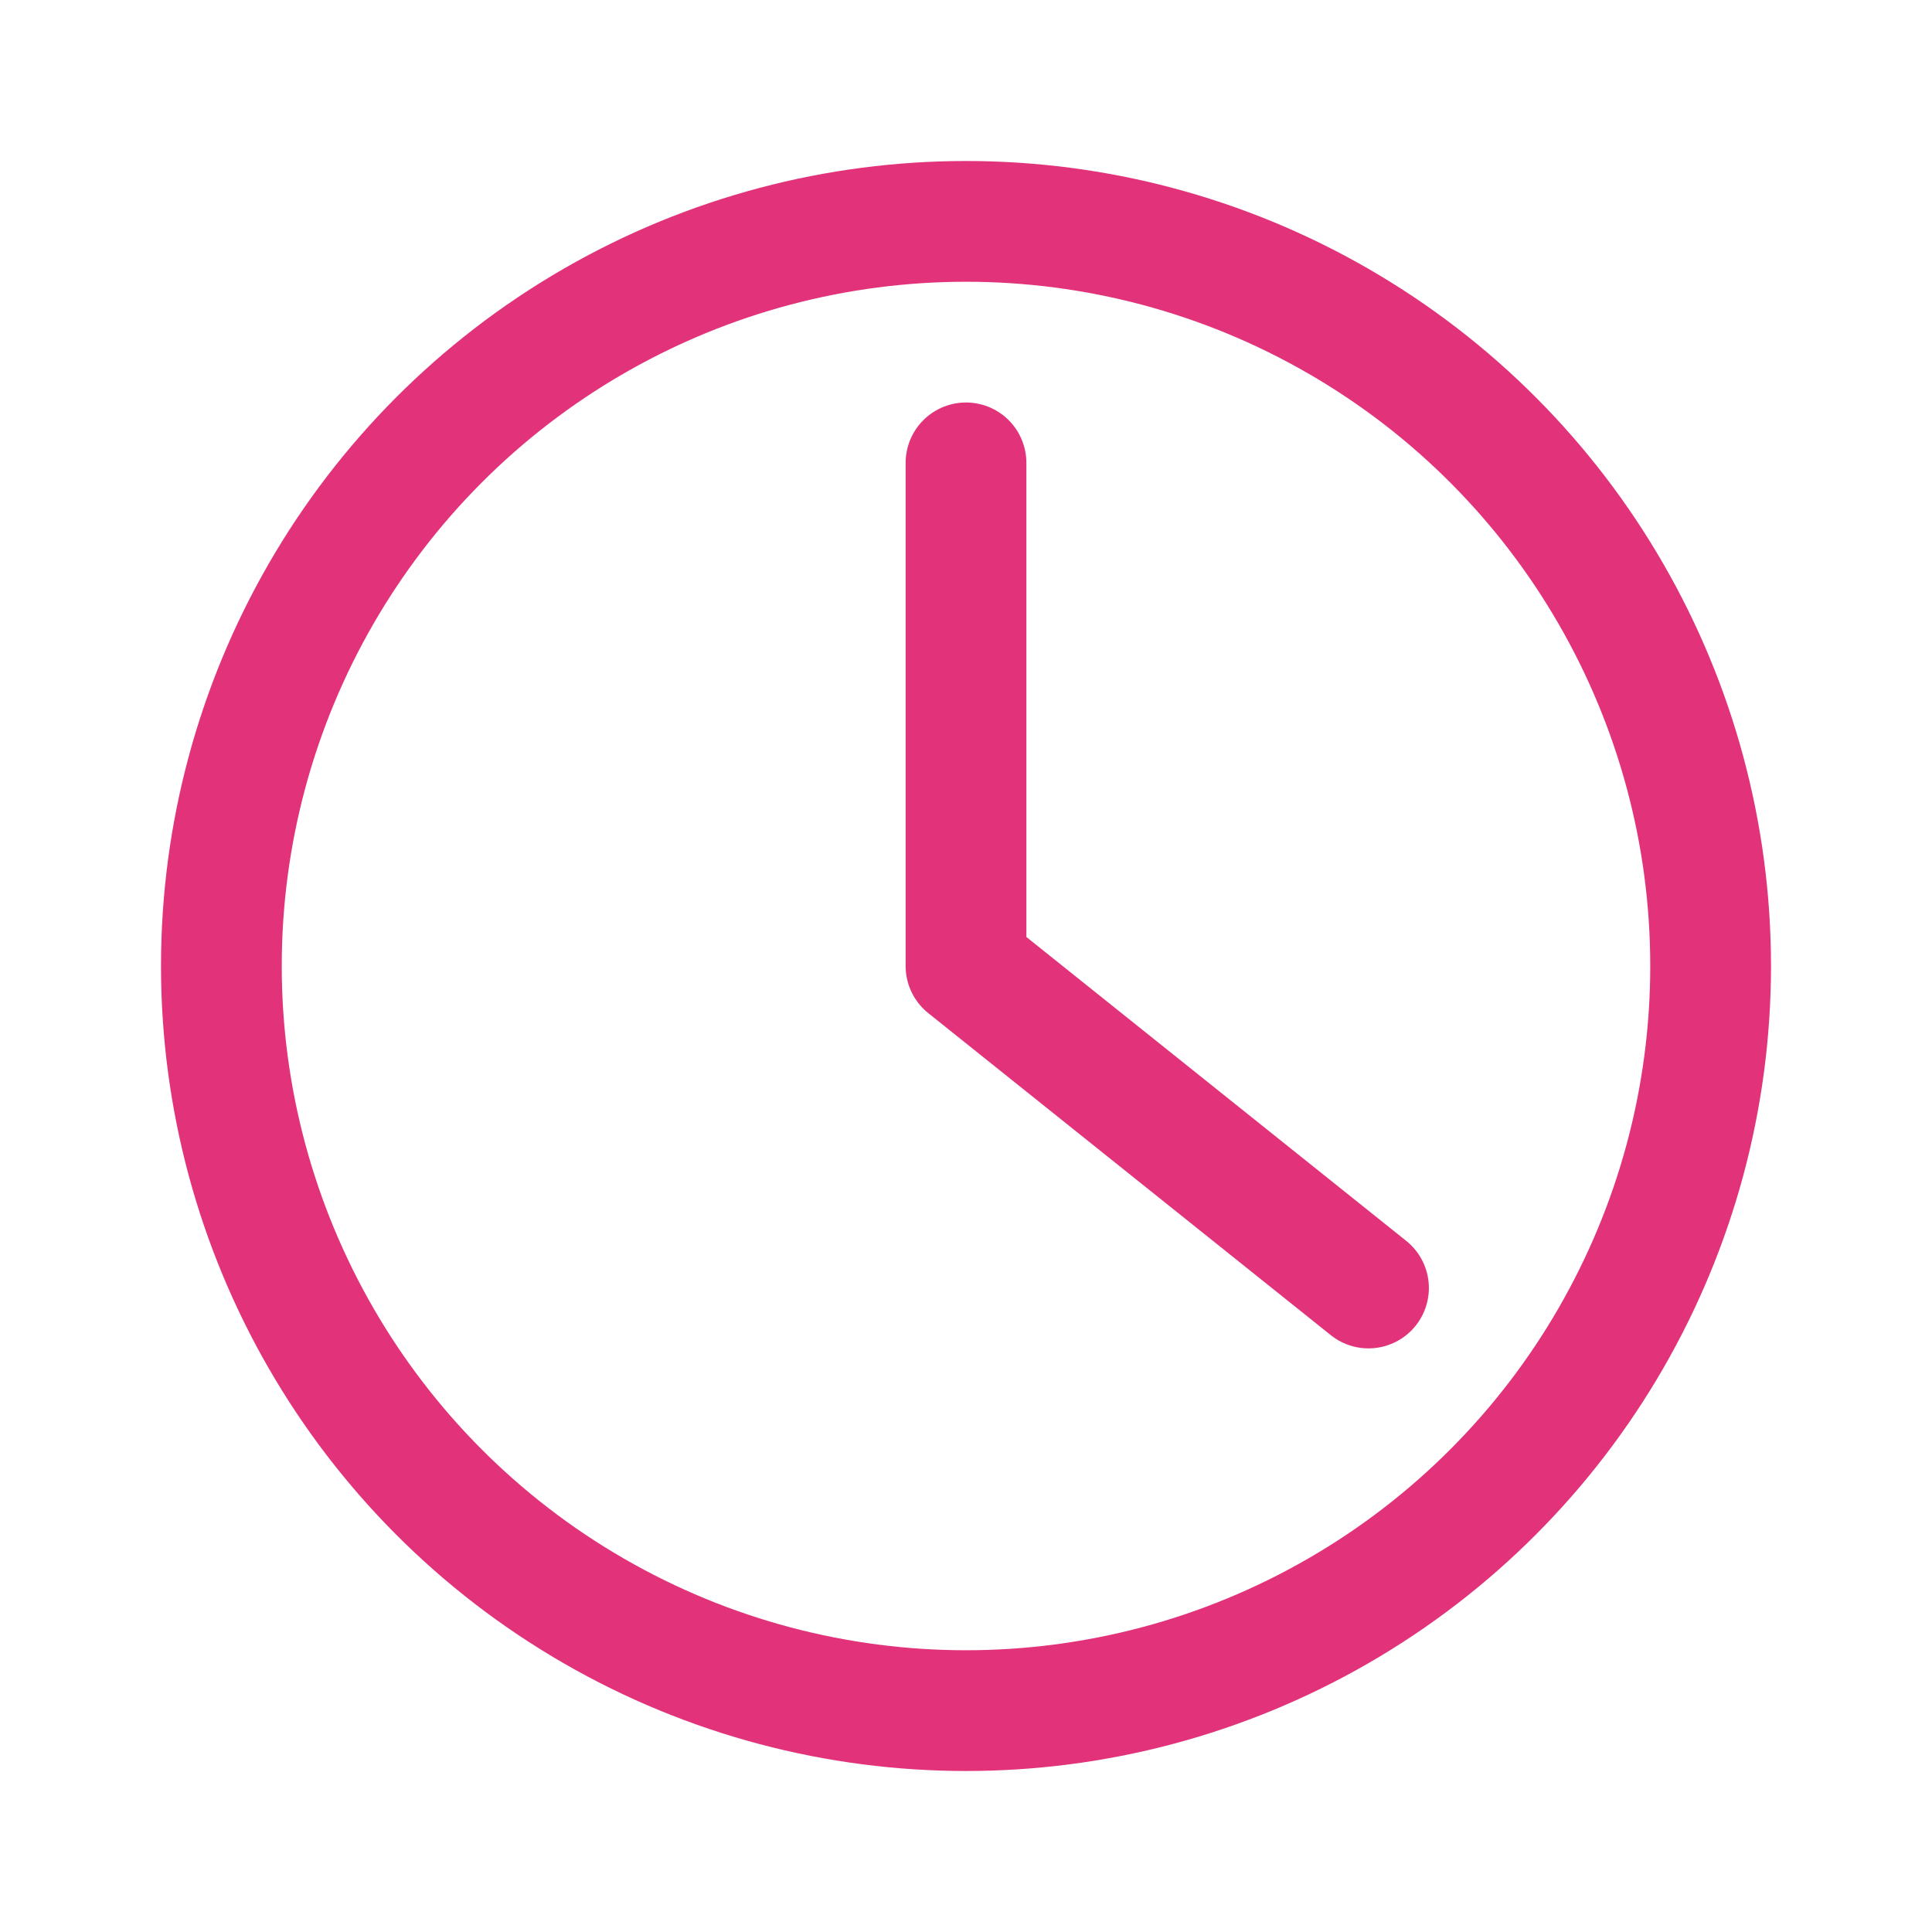 <?xml version="1.0" encoding="UTF-8"?> <svg xmlns="http://www.w3.org/2000/svg" width="800px" height="800px" viewBox="0 0 192 192" fill="none"><g id="SVGRepo_bgCarrier" stroke-width="0"></g><g id="SVGRepo_tracerCarrier" stroke-linecap="round" stroke-linejoin="round"></g><g id="SVGRepo_iconCarrier"><g transform="translate(16 16)"><circle cx="80" cy="80" r="74" style="fill:none;stroke:#e2327a;stroke-width:12;stroke-linejoin:round;stroke-opacity:1"></circle><path d="M80 30v50l40 32" style="fill:none;stroke:#e2327a;stroke-width:12;stroke-linecap:round;stroke-linejoin:round;stroke-opacity:1"></path></g></g></svg> 